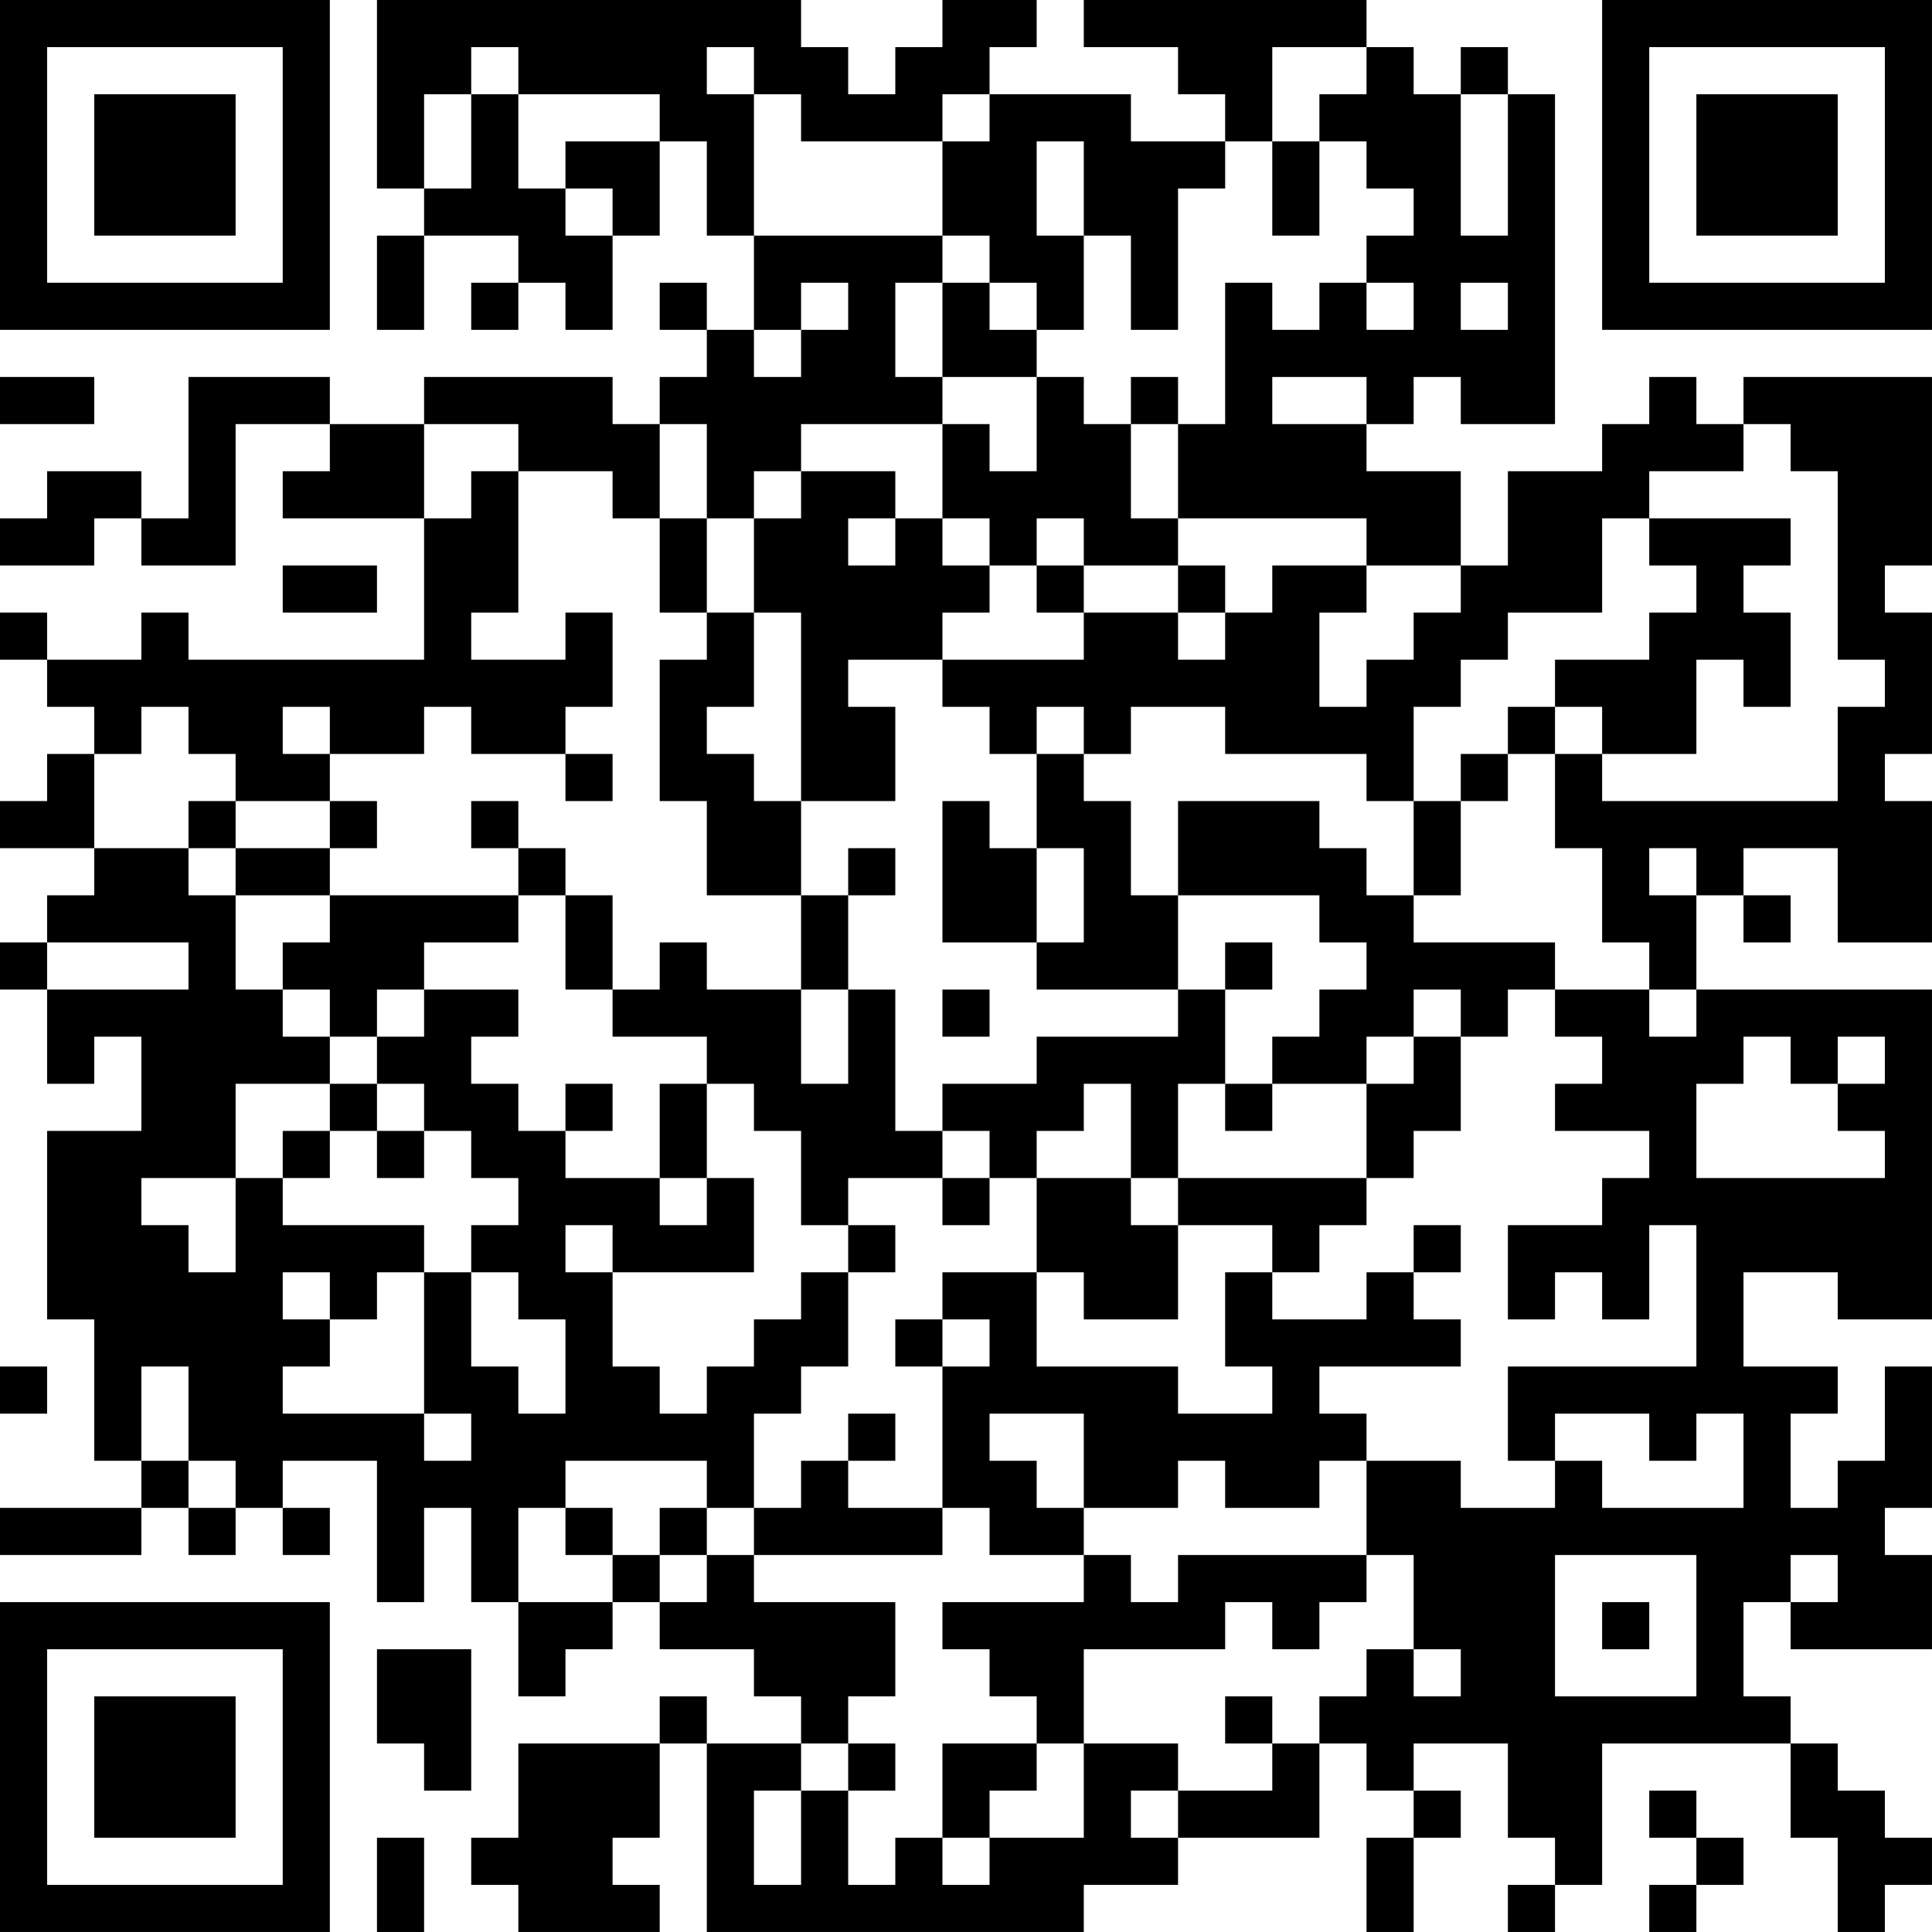 <?xml version="1.0" encoding="UTF-8"?>
<svg xmlns="http://www.w3.org/2000/svg" version="1.1" width="300" height="300" viewBox="0 0 300 300"><rect x="0" y="0" width="300" height="300" fill="#ffffff"/><g transform="scale(7.317)"><g transform="translate(0,0)"><path fill-rule="evenodd" d="M8 0L8 4L9 4L9 5L8 5L8 7L9 7L9 5L11 5L11 6L10 6L10 7L11 7L11 6L12 6L12 7L13 7L13 5L14 5L14 3L15 3L15 5L16 5L16 7L15 7L15 6L14 6L14 7L15 7L15 8L14 8L14 9L13 9L13 8L9 8L9 9L7 9L7 8L4 8L4 11L3 11L3 10L1 10L1 11L0 11L0 12L2 12L2 11L3 11L3 12L5 12L5 9L7 9L7 10L6 10L6 11L9 11L9 14L4 14L4 13L3 13L3 14L1 14L1 13L0 13L0 14L1 14L1 15L2 15L2 16L1 16L1 17L0 17L0 18L2 18L2 19L1 19L1 20L0 20L0 21L1 21L1 23L2 23L2 22L3 22L3 24L1 24L1 28L2 28L2 31L3 31L3 32L0 32L0 33L3 33L3 32L4 32L4 33L5 33L5 32L6 32L6 33L7 33L7 32L6 32L6 31L8 31L8 34L9 34L9 32L10 32L10 34L11 34L11 36L12 36L12 35L13 35L13 34L14 34L14 35L16 35L16 36L17 36L17 37L15 37L15 36L14 36L14 37L11 37L11 39L10 39L10 40L11 40L11 41L14 41L14 40L13 40L13 39L14 39L14 37L15 37L15 41L23 41L23 40L25 40L25 39L28 39L28 37L29 37L29 38L30 38L30 39L29 39L29 41L30 41L30 39L31 39L31 38L30 38L30 37L32 37L32 39L33 39L33 40L32 40L32 41L33 41L33 40L34 40L34 37L38 37L38 39L39 39L39 41L40 41L40 40L41 40L41 39L40 39L40 38L39 38L39 37L38 37L38 36L37 36L37 34L38 34L38 35L41 35L41 33L40 33L40 32L41 32L41 29L40 29L40 31L39 31L39 32L38 32L38 30L39 30L39 29L37 29L37 27L39 27L39 28L41 28L41 21L36 21L36 19L37 19L37 20L38 20L38 19L37 19L37 18L39 18L39 20L41 20L41 17L40 17L40 16L41 16L41 13L40 13L40 12L41 12L41 8L37 8L37 9L36 9L36 8L35 8L35 9L34 9L34 10L32 10L32 12L31 12L31 10L29 10L29 9L30 9L30 8L31 8L31 9L33 9L33 2L32 2L32 1L31 1L31 2L30 2L30 1L29 1L29 0L23 0L23 1L25 1L25 2L26 2L26 3L24 3L24 2L21 2L21 1L22 1L22 0L20 0L20 1L19 1L19 2L18 2L18 1L17 1L17 0ZM10 1L10 2L9 2L9 4L10 4L10 2L11 2L11 4L12 4L12 5L13 5L13 4L12 4L12 3L14 3L14 2L11 2L11 1ZM15 1L15 2L16 2L16 5L20 5L20 6L19 6L19 8L20 8L20 9L17 9L17 10L16 10L16 11L15 11L15 9L14 9L14 11L13 11L13 10L11 10L11 9L9 9L9 11L10 11L10 10L11 10L11 13L10 13L10 14L12 14L12 13L13 13L13 15L12 15L12 16L10 16L10 15L9 15L9 16L7 16L7 15L6 15L6 16L7 16L7 17L5 17L5 16L4 16L4 15L3 15L3 16L2 16L2 18L4 18L4 19L5 19L5 21L6 21L6 22L7 22L7 23L5 23L5 25L3 25L3 26L4 26L4 27L5 27L5 25L6 25L6 26L9 26L9 27L8 27L8 28L7 28L7 27L6 27L6 28L7 28L7 29L6 29L6 30L9 30L9 31L10 31L10 30L9 30L9 27L10 27L10 29L11 29L11 30L12 30L12 28L11 28L11 27L10 27L10 26L11 26L11 25L10 25L10 24L9 24L9 23L8 23L8 22L9 22L9 21L11 21L11 22L10 22L10 23L11 23L11 24L12 24L12 25L14 25L14 26L15 26L15 25L16 25L16 27L13 27L13 26L12 26L12 27L13 27L13 29L14 29L14 30L15 30L15 29L16 29L16 28L17 28L17 27L18 27L18 29L17 29L17 30L16 30L16 32L15 32L15 31L12 31L12 32L11 32L11 34L13 34L13 33L14 33L14 34L15 34L15 33L16 33L16 34L19 34L19 36L18 36L18 37L17 37L17 38L16 38L16 40L17 40L17 38L18 38L18 40L19 40L19 39L20 39L20 40L21 40L21 39L23 39L23 37L25 37L25 38L24 38L24 39L25 39L25 38L27 38L27 37L28 37L28 36L29 36L29 35L30 35L30 36L31 36L31 35L30 35L30 33L29 33L29 31L31 31L31 32L33 32L33 31L34 31L34 32L37 32L37 30L36 30L36 31L35 31L35 30L33 30L33 31L32 31L32 29L36 29L36 26L35 26L35 28L34 28L34 27L33 27L33 28L32 28L32 26L34 26L34 25L35 25L35 24L33 24L33 23L34 23L34 22L33 22L33 21L35 21L35 22L36 22L36 21L35 21L35 20L34 20L34 18L33 18L33 16L34 16L34 17L39 17L39 15L40 15L40 14L39 14L39 10L38 10L38 9L37 9L37 10L35 10L35 11L34 11L34 13L32 13L32 14L31 14L31 15L30 15L30 17L29 17L29 16L26 16L26 15L24 15L24 16L23 16L23 15L22 15L22 16L21 16L21 15L20 15L20 14L23 14L23 13L25 13L25 14L26 14L26 13L27 13L27 12L29 12L29 13L28 13L28 15L29 15L29 14L30 14L30 13L31 13L31 12L29 12L29 11L25 11L25 9L26 9L26 6L27 6L27 7L28 7L28 6L29 6L29 7L30 7L30 6L29 6L29 5L30 5L30 4L29 4L29 3L28 3L28 2L29 2L29 1L27 1L27 3L26 3L26 4L25 4L25 7L24 7L24 5L23 5L23 3L22 3L22 5L23 5L23 7L22 7L22 6L21 6L21 5L20 5L20 3L21 3L21 2L20 2L20 3L17 3L17 2L16 2L16 1ZM31 2L31 5L32 5L32 2ZM27 3L27 5L28 5L28 3ZM17 6L17 7L16 7L16 8L17 8L17 7L18 7L18 6ZM20 6L20 8L22 8L22 10L21 10L21 9L20 9L20 11L19 11L19 10L17 10L17 11L16 11L16 13L15 13L15 11L14 11L14 13L15 13L15 14L14 14L14 17L15 17L15 19L17 19L17 21L15 21L15 20L14 20L14 21L13 21L13 19L12 19L12 18L11 18L11 17L10 17L10 18L11 18L11 19L7 19L7 18L8 18L8 17L7 17L7 18L5 18L5 17L4 17L4 18L5 18L5 19L7 19L7 20L6 20L6 21L7 21L7 22L8 22L8 21L9 21L9 20L11 20L11 19L12 19L12 21L13 21L13 22L15 22L15 23L14 23L14 25L15 25L15 23L16 23L16 24L17 24L17 26L18 26L18 27L19 27L19 26L18 26L18 25L20 25L20 26L21 26L21 25L22 25L22 27L20 27L20 28L19 28L19 29L20 29L20 32L18 32L18 31L19 31L19 30L18 30L18 31L17 31L17 32L16 32L16 33L20 33L20 32L21 32L21 33L23 33L23 34L20 34L20 35L21 35L21 36L22 36L22 37L20 37L20 39L21 39L21 38L22 38L22 37L23 37L23 35L26 35L26 34L27 34L27 35L28 35L28 34L29 34L29 33L25 33L25 34L24 34L24 33L23 33L23 32L25 32L25 31L26 31L26 32L28 32L28 31L29 31L29 30L28 30L28 29L31 29L31 28L30 28L30 27L31 27L31 26L30 26L30 27L29 27L29 28L27 28L27 27L28 27L28 26L29 26L29 25L30 25L30 24L31 24L31 22L32 22L32 21L33 21L33 20L30 20L30 19L31 19L31 17L32 17L32 16L33 16L33 15L34 15L34 16L36 16L36 14L37 14L37 15L38 15L38 13L37 13L37 12L38 12L38 11L35 11L35 12L36 12L36 13L35 13L35 14L33 14L33 15L32 15L32 16L31 16L31 17L30 17L30 19L29 19L29 18L28 18L28 17L25 17L25 19L24 19L24 17L23 17L23 16L22 16L22 18L21 18L21 17L20 17L20 20L22 20L22 21L25 21L25 22L22 22L22 23L20 23L20 24L19 24L19 21L18 21L18 19L19 19L19 18L18 18L18 19L17 19L17 17L19 17L19 15L18 15L18 14L20 14L20 13L21 13L21 12L22 12L22 13L23 13L23 12L25 12L25 13L26 13L26 12L25 12L25 11L24 11L24 9L25 9L25 8L24 8L24 9L23 9L23 8L22 8L22 7L21 7L21 6ZM31 6L31 7L32 7L32 6ZM0 8L0 9L2 9L2 8ZM27 8L27 9L29 9L29 8ZM18 11L18 12L19 12L19 11ZM20 11L20 12L21 12L21 11ZM22 11L22 12L23 12L23 11ZM6 12L6 13L8 13L8 12ZM16 13L16 15L15 15L15 16L16 16L16 17L17 17L17 13ZM12 16L12 17L13 17L13 16ZM22 18L22 20L23 20L23 18ZM35 18L35 19L36 19L36 18ZM25 19L25 21L26 21L26 23L25 23L25 25L24 25L24 23L23 23L23 24L22 24L22 25L24 25L24 26L25 26L25 28L23 28L23 27L22 27L22 29L25 29L25 30L27 30L27 29L26 29L26 27L27 27L27 26L25 26L25 25L29 25L29 23L30 23L30 22L31 22L31 21L30 21L30 22L29 22L29 23L27 23L27 22L28 22L28 21L29 21L29 20L28 20L28 19ZM1 20L1 21L4 21L4 20ZM26 20L26 21L27 21L27 20ZM17 21L17 23L18 23L18 21ZM20 21L20 22L21 22L21 21ZM37 22L37 23L36 23L36 25L40 25L40 24L39 24L39 23L40 23L40 22L39 22L39 23L38 23L38 22ZM7 23L7 24L6 24L6 25L7 25L7 24L8 24L8 25L9 25L9 24L8 24L8 23ZM12 23L12 24L13 24L13 23ZM26 23L26 24L27 24L27 23ZM20 24L20 25L21 25L21 24ZM20 28L20 29L21 29L21 28ZM0 29L0 30L1 30L1 29ZM3 29L3 31L4 31L4 32L5 32L5 31L4 31L4 29ZM21 30L21 31L22 31L22 32L23 32L23 30ZM12 32L12 33L13 33L13 32ZM14 32L14 33L15 33L15 32ZM33 33L33 36L36 36L36 33ZM38 33L38 34L39 34L39 33ZM34 34L34 35L35 35L35 34ZM8 35L8 37L9 37L9 38L10 38L10 35ZM26 36L26 37L27 37L27 36ZM18 37L18 38L19 38L19 37ZM35 38L35 39L36 39L36 40L35 40L35 41L36 41L36 40L37 40L37 39L36 39L36 38ZM8 39L8 41L9 41L9 39ZM0 0L0 7L7 7L7 0ZM1 1L1 6L6 6L6 1ZM2 2L2 5L5 5L5 2ZM34 0L34 7L41 7L41 0ZM35 1L35 6L40 6L40 1ZM36 2L36 5L39 5L39 2ZM0 34L0 41L7 41L7 34ZM1 35L1 40L6 40L6 35ZM2 36L2 39L5 39L5 36Z" fill="#000000"/></g></g></svg>
